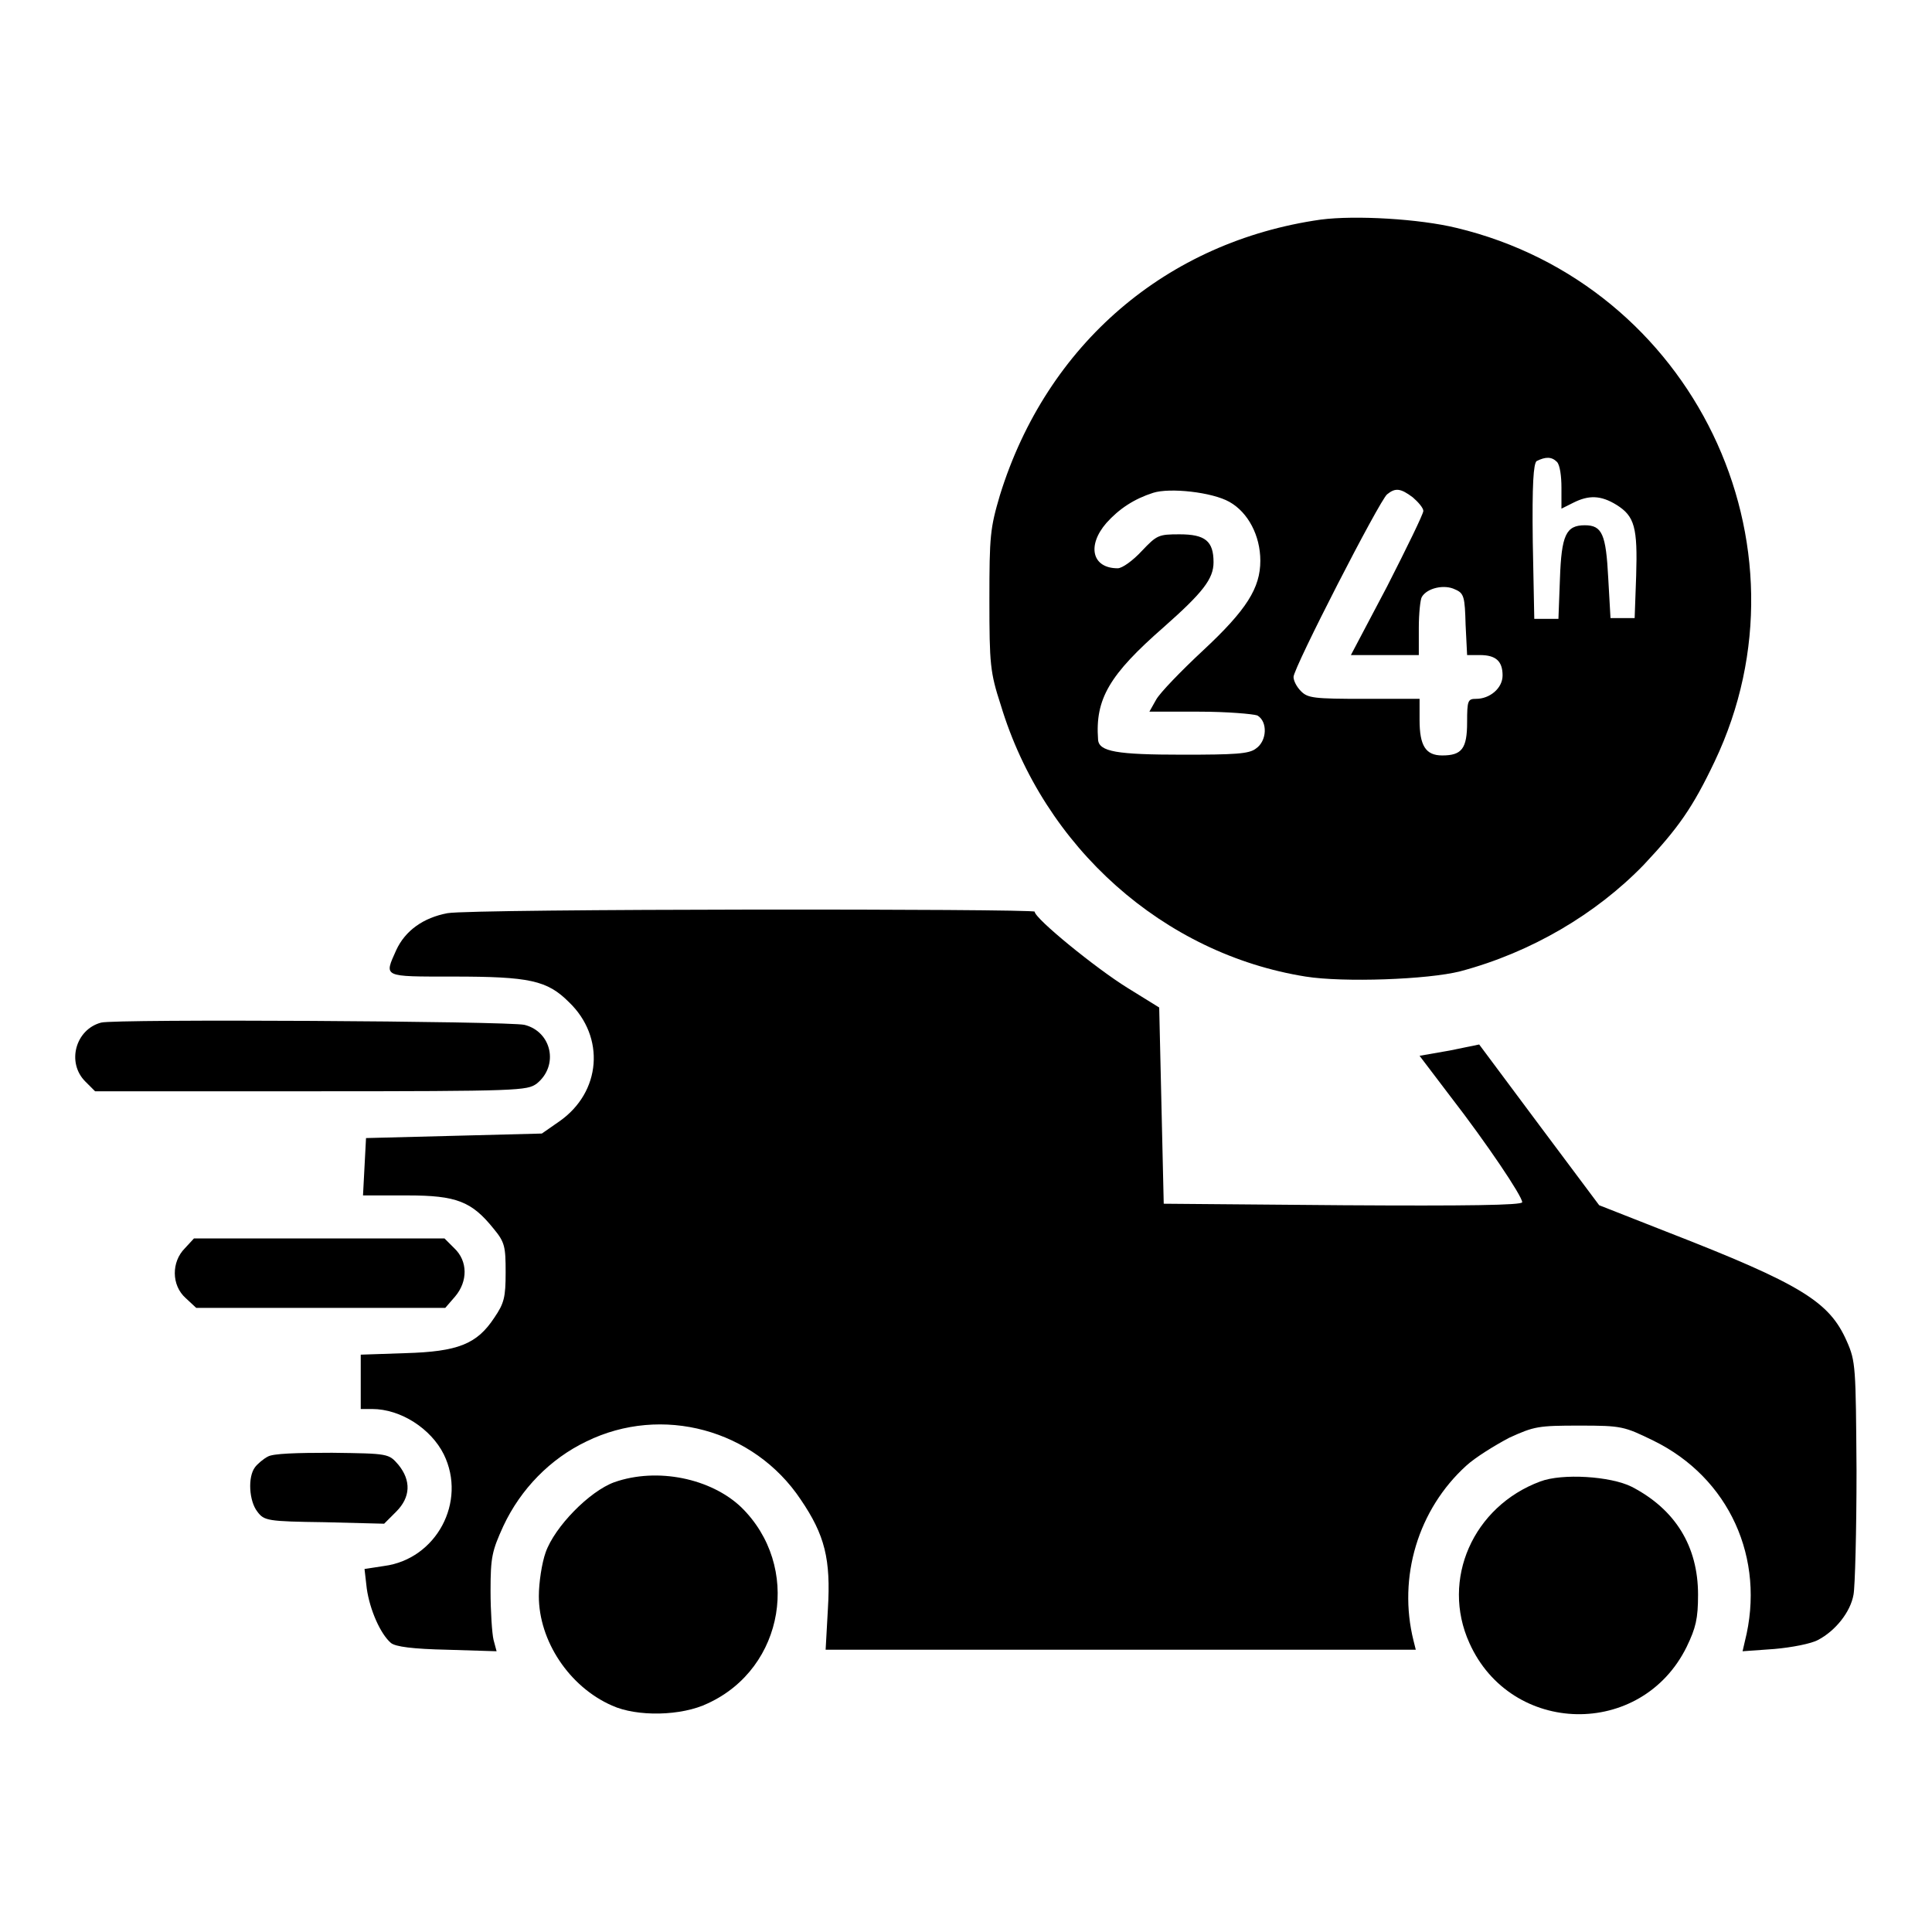 <?xml version="1.0" encoding="utf-8"?>
<!-- Svg Vector Icons : http://www.onlinewebfonts.com/icon -->
<!DOCTYPE svg PUBLIC "-//W3C//DTD SVG 1.1//EN" "http://www.w3.org/Graphics/SVG/1.1/DTD/svg11.dtd">
<svg version="1.1" xmlns="http://www.w3.org/2000/svg" xmlns:xlink="http://www.w3.org/1999/xlink" x="0px" y="0px" viewBox="0 0 256 256" enable-background="new 0 0 256 256" xml:space="preserve">
<g><g><g><path fill="#000000" d="M175,29.1c-20.4,2.9-36.3,16.5-42.5,36.5c-1.3,4.4-1.4,5.4-1.4,13.9c0,8.5,0.1,9.6,1.5,13.9c5.7,18.9,21.6,33,40.4,36c5,0.8,16.2,0.4,20.5-0.7c9.4-2.5,18-7.6,24.3-14.1c4.6-4.9,6.5-7.6,9.4-13.7c13.7-28.8-2.9-63.2-34.2-70.7C188.1,29,179.6,28.5,175,29.1z M206.3,61.2c0.4,0.4,0.6,1.9,0.6,3.4v2.8l1.6-0.8c2-1,3.6-1,5.7,0.3c2.4,1.5,2.8,3,2.6,9.4l-0.2,5.6h-1.6h-1.6l-0.3-5.3c-0.3-5.8-0.8-7-3.1-7c-2.5,0-3.1,1.3-3.3,7.1l-0.2,5.3h-1.6h-1.6l-0.2-10.2c-0.1-7.8,0.1-10.3,0.5-10.7C204.8,60.5,205.6,60.5,206.3,61.2z M162.9,66.5c2.5,1.4,4.1,4.5,4.1,7.8c0,3.6-1.8,6.5-7.6,11.9c-2.9,2.7-5.7,5.6-6.2,6.5l-0.9,1.6h6.6c3.7,0,7.1,0.3,7.7,0.5c1.4,0.8,1.3,3.4-0.2,4.4c-0.9,0.7-2.8,0.8-9.7,0.8c-8.7,0-11.1-0.4-11.2-2c-0.4-5.4,1.5-8.6,8.7-14.9c5.2-4.6,6.6-6.4,6.6-8.6c0-2.8-1.1-3.7-4.5-3.7c-2.8,0-3,0.1-5,2.2c-1.2,1.3-2.6,2.3-3.2,2.3c-3.4,0-4.1-3-1.5-6c1.7-1.9,3.7-3.2,6.2-4C155,64.6,160.6,65.2,162.9,66.5z M187.2,65.9c0.7,0.6,1.4,1.4,1.4,1.8s-2.2,4.9-4.8,10l-4.8,9.1h4.5h4.5v-3.6c0-1.9,0.2-3.8,0.4-4.1c0.7-1.2,3-1.7,4.4-1c1.2,0.5,1.3,1,1.4,4.7l0.2,4h1.7c2.1,0,3,0.8,3,2.7c0,1.7-1.7,3.1-3.5,3.1c-1.1,0-1.2,0.2-1.2,3.1c0,3.5-0.7,4.4-3.3,4.4c-2.2,0-3-1.3-3-4.7v-2.8h-7.3c-6.7,0-7.5-0.1-8.4-1c-0.6-0.6-1-1.4-1-1.9c0-1.2,11.4-23.4,12.4-24.2C184.9,64.6,185.6,64.7,187.2,65.9z"/><path fill="#000000" d="M59.3,121c-3.2,0.6-5.6,2.3-6.8,4.9c-1.6,3.6-1.9,3.5,7.5,3.5c10.2,0,12.5,0.5,15.4,3.4c4.8,4.6,4.3,11.9-1.3,15.8l-2.3,1.6l-11.6,0.3l-11.7,0.3l-0.2,3.8l-0.2,3.8H54c6.5,0,8.5,0.8,11.4,4.4c1.5,1.8,1.6,2.4,1.6,5.8c0,3.3-0.2,4.1-1.5,6c-2.3,3.5-4.8,4.5-11.8,4.7l-5.9,0.2v3.6v3.6h1.5c3.8,0,7.8,2.6,9.5,6c3.1,6.3-1,13.9-7.9,14.8l-2.6,0.4l0.3,2.6c0.4,2.8,1.8,6,3.2,7.2c0.6,0.5,2.9,0.8,7.5,0.9l6.5,0.2l-0.4-1.5c-0.2-0.8-0.4-3.8-0.4-6.5c0-4.5,0.2-5.3,1.7-8.6c2.3-4.9,6.2-8.9,11-11.2c10-4.9,22.2-1.6,28.4,7.7c3.2,4.7,4,7.9,3.6,14.5l-0.3,5.4h39.1h39.1l-0.3-1.2c-2.1-8.4,0.6-17.4,7-23.2c1.2-1.1,3.8-2.7,5.7-3.7c3.3-1.5,3.8-1.6,9.3-1.6c5.6,0,5.9,0.1,9.8,2c10,4.9,14.9,15.6,12.1,26.6l-0.3,1.3l4.2-0.3c2.3-0.2,4.9-0.7,5.8-1.2c2.3-1.2,4.3-3.7,4.7-6c0.2-1,0.4-8.5,0.4-16.4c-0.1-13.8-0.1-14.5-1.3-17.2c-2.3-5.2-5.9-7.5-23.9-14.5l-8.9-3.5l-8-10.7l-7.9-10.6l-3.9,0.8l-4,0.7l4.1,5.4c4.8,6.2,9.5,13.2,9.5,14c0,0.4-7.4,0.5-23.7,0.4l-23.8-0.2l-0.3-13l-0.3-13l-4.2-2.6c-4.2-2.6-12.3-9.2-12.3-10.1C137.1,120.4,62.7,120.4,59.3,121z"/><path fill="#000000" d="M13.4,135.5c-3.4,0.9-4.6,5.3-2.1,7.8l1.3,1.3h28.6c27.8,0,28.6-0.1,29.9-1c3-2.4,2-6.9-1.6-7.8C67.4,135.3,15.2,135,13.4,135.5z"/><path fill="#000000" d="M24.5,165.4c-1.8,1.8-1.8,4.9,0.1,6.6l1.4,1.3h16.5H59l1.3-1.5c1.7-2,1.7-4.7-0.1-6.4l-1.3-1.3H42.3H25.7L24.5,165.4z"/><path fill="#000000" d="M35.5,193c-0.6,0.3-1.4,1-1.7,1.4c-1,1.3-0.8,4.5,0.3,5.9c0.9,1.2,1.3,1.3,8.9,1.4l7.9,0.2l1.6-1.6c1.9-1.9,2-4.1,0.3-6.2c-1.3-1.5-1.3-1.5-8.8-1.6C39.2,192.5,36.2,192.6,35.5,193z"/><path fill="#000000" d="M81.4,196.4c-3.3,1.2-7.9,5.9-9.1,9.3c-0.5,1.4-0.9,4-0.9,5.8c0,5.9,4,12,9.7,14.5c3.3,1.5,9.2,1.4,12.7-0.3c10.2-4.7,12.4-18.2,4.4-26C94.2,195.9,87.1,194.4,81.4,196.4z"/><path fill="#000000" d="M204.1,196.3c-8.9,3.3-13.2,13-9.4,21.4c5.5,12.3,22.8,12.7,28.8,0.5c1.2-2.5,1.5-3.7,1.5-6.9c0-6.4-3-11.3-8.8-14.3C213.4,195.6,207,195.2,204.1,196.3z"/></g></g></g>
</svg>